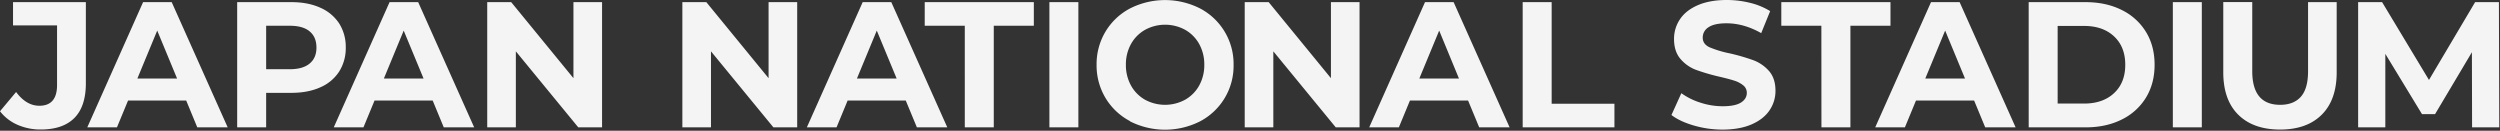<svg width="1817" height="95" xmlns="http://www.w3.org/2000/svg"><rect width="100%" height="100%" fill="#333333" stroke="none"/><g fill="none" fill-rule="evenodd"><path d="M0 0h1817v95H0z"/><path d="M12.67 90.68A32.45 32.45 0 0 1 0 80.86l11.7-14c4.94 6.667 10.573 10 16.9 10 8.58 0 12.87-5.027 12.87-15.08V18.46h-32V1.56H62.4v59c0 11.18-2.773 19.567-8.32 25.16-5.547 5.593-13.693 8.393-24.44 8.4a41.38 41.38 0 0 1-16.97-3.44ZM135.33 73.06H93.08L85 92.56H63.44l40.56-91h20.8l40.69 91h-22.1l-8.06-19.5Zm-6.63-16-14.43-34.83-14.43 34.84 28.86-.01ZM232.76 5.59A31.23 31.23 0 0 1 246.48 17a31.57 31.57 0 0 1 4.81 17.55 31.67 31.67 0 0 1-4.81 17.49 30.71 30.71 0 0 1-13.72 11.44c-5.927 2.667-12.927 4-21 4h-18.32v25.08h-21.06v-91h39.39c8.06 0 15.057 1.343 20.99 4.03ZM225 46.21c3.333-2.72 5-6.597 5-11.63 0-5.11-1.65-9-4.94-11.76-3.29-2.76-8.11-4.1-14.43-4.1h-17.19v31.59h17.16c6.32 0 11.12-1.367 14.4-4.1ZM314.47 73.06h-42.25l-8.06 19.5h-21.58l40.56-91h20.8l40.69 91h-22.1l-8.06-19.5Zm-6.63-16-14.43-34.83L279 57.07l28.84-.01ZM437.58 1.56v91h-17.29l-45.37-55.25v55.25h-20.8v-91h17.42l45.24 55.25V1.56zM579.4 1.56v91h-17.29l-45.37-55.25v55.25h-20.8v-91h17.42l45.24 55.25V1.56zM658.31 73.06h-42.25L608 92.56h-21.58l40.58-91h20.8l40.69 91h-22.1l-8.08-19.5Zm-6.63-16-14.43-34.83-14.43 34.84 28.86-.01ZM701.21 18.72h-29.12V1.56h79.3v17.16h-29.12v73.84h-21.06zM762.7 1.56h21.06v91H762.7zM821.26 88a45.31 45.31 0 0 1-17.8-16.83A46 46 0 0 1 797 47.06 45.94 45.94 0 0 1 803.46 23a45.33 45.33 0 0 1 17.8-16.84 56.33 56.33 0 0 1 51 0 45.55 45.55 0 0 1 24.31 41 45.52 45.52 0 0 1-24.31 41 56.33 56.33 0 0 1-51 0V88Zm40.11-15.53a26.7 26.7 0 0 0 10.21-10.34 30.47 30.47 0 0 0 3.7-15.08 30.49 30.49 0 0 0-3.7-15.05 26.68 26.68 0 0 0-10.21-10.33 30.43 30.43 0 0 0-29.12 0A26.61 26.61 0 0 0 822 32a30.49 30.49 0 0 0-3.7 15.08 30.47 30.47 0 0 0 3.7 15.06 26.64 26.64 0 0 0 10.21 10.34 30.5 30.5 0 0 0 29.12 0l.04-.01ZM988.12 1.56v91h-17.29l-45.37-55.25v55.25h-20.8v-91h17.42l45.24 55.25V1.56zM1067 73.06h-42.25l-8.06 19.5h-21.55l40.56-91h20.8l40.69 91h-22.1l-8.09-19.5Zm-6.63-16L1046 22.23l-14.43 34.84 28.8-.01ZM1106.68 1.56h21.06V75.4h45.63v17.16h-66.69zM1231 91.2c-6.72-1.947-12.117-4.483-16.19-7.61l7.19-15.86a48.22 48.22 0 0 0 13.91 6.89 52 52 0 0 0 16.11 2.6c6 0 10.423-.887 13.27-2.66 2.85-1.78 4.29-4.14 4.29-7.09a6.76 6.76 0 0 0-2.54-5.39 19.31 19.31 0 0 0-6.5-3.45c-2.667-.86-6.243-1.813-10.73-2.86a148.22 148.22 0 0 1-17-4.94 27.6 27.6 0 0 1-11.38-7.93c-3.16-3.64-4.74-8.493-4.74-14.56A25.23 25.23 0 0 1 1221 14c2.847-4.293 7.157-7.697 12.93-10.21C1239.703 1.277 1246.727.013 1255 0a70.36 70.36 0 0 1 17 2.08 50.3 50.3 0 0 1 14.55 6l-6.5 16c-8.4-4.76-16.803-7.143-25.21-7.15-5.9 0-10.257.953-13.07 2.86a8.73 8.73 0 0 0-4.23 7.54c0 3.12 1.627 5.453 4.88 7a76.84 76.84 0 0 0 14.88 4.48 150.15 150.15 0 0 1 17 4.94 28.36 28.36 0 0 1 11.37 7.8c3.16 3.56 4.743 8.37 4.75 14.43a24.895 24.895 0 0 1-4.36 14.24c-2.9 4.287-7.253 7.687-13.06 10.2-5.807 2.513-12.873 3.77-21.2 3.77a74.45 74.45 0 0 1-20.8-2.99ZM1323.77 18.72h-29.12V1.56H1374v17.16h-29.12v73.84h-21.06zM1434.79 73.06h-42.25l-8.06 19.5h-21.58l40.56-91h20.8l40.69 91h-22.1l-8.06-19.5Zm-6.63-16-14.43-34.84-14.43 34.85 28.86-.01ZM1474.44 1.56h41.34c9.88 0 18.613 1.883 26.2 5.65a42.46 42.46 0 0 1 17.68 15.93c4.2 6.847 6.3 14.82 6.3 23.92 0 9.1-2.1 17.08-6.3 23.94A42.39 42.39 0 0 1 1542 86.91c-7.587 3.773-16.32 5.657-26.2 5.65h-41.34l-.02-91Zm40.3 73.71c9.1 0 16.36-2.533 21.78-7.6 5.42-5.067 8.127-11.937 8.12-20.61 0-8.667-2.707-15.533-8.12-20.6-5.413-5.067-12.673-7.603-21.78-7.61h-19.24v56.42h19.24ZM1579.22 1.56h21.06v91h-21.06zM1626.73 83.33c-7.233-7.187-10.85-17.457-10.85-30.81v-51h21.06v50.22c0 16.3 6.76 24.447 20.28 24.44 6.58 0 11.607-1.97 15.08-5.91 3.473-3.94 5.207-10.117 5.2-18.53V1.56h20.8v51c0 13.333-3.62 23.603-10.86 30.81-7.24 7.207-17.357 10.803-30.35 10.79-13-.027-23.12-3.637-30.36-10.83ZM1796.71 92.56l-.13-54.6-26.78 45h-9.49l-26.65-43.81v53.41h-19.76v-91h17.42l34.06 56.55 33.54-56.55h17.29l.26 91z" fill="#F4F4F4" fill-rule="nonzero"/></g></svg>